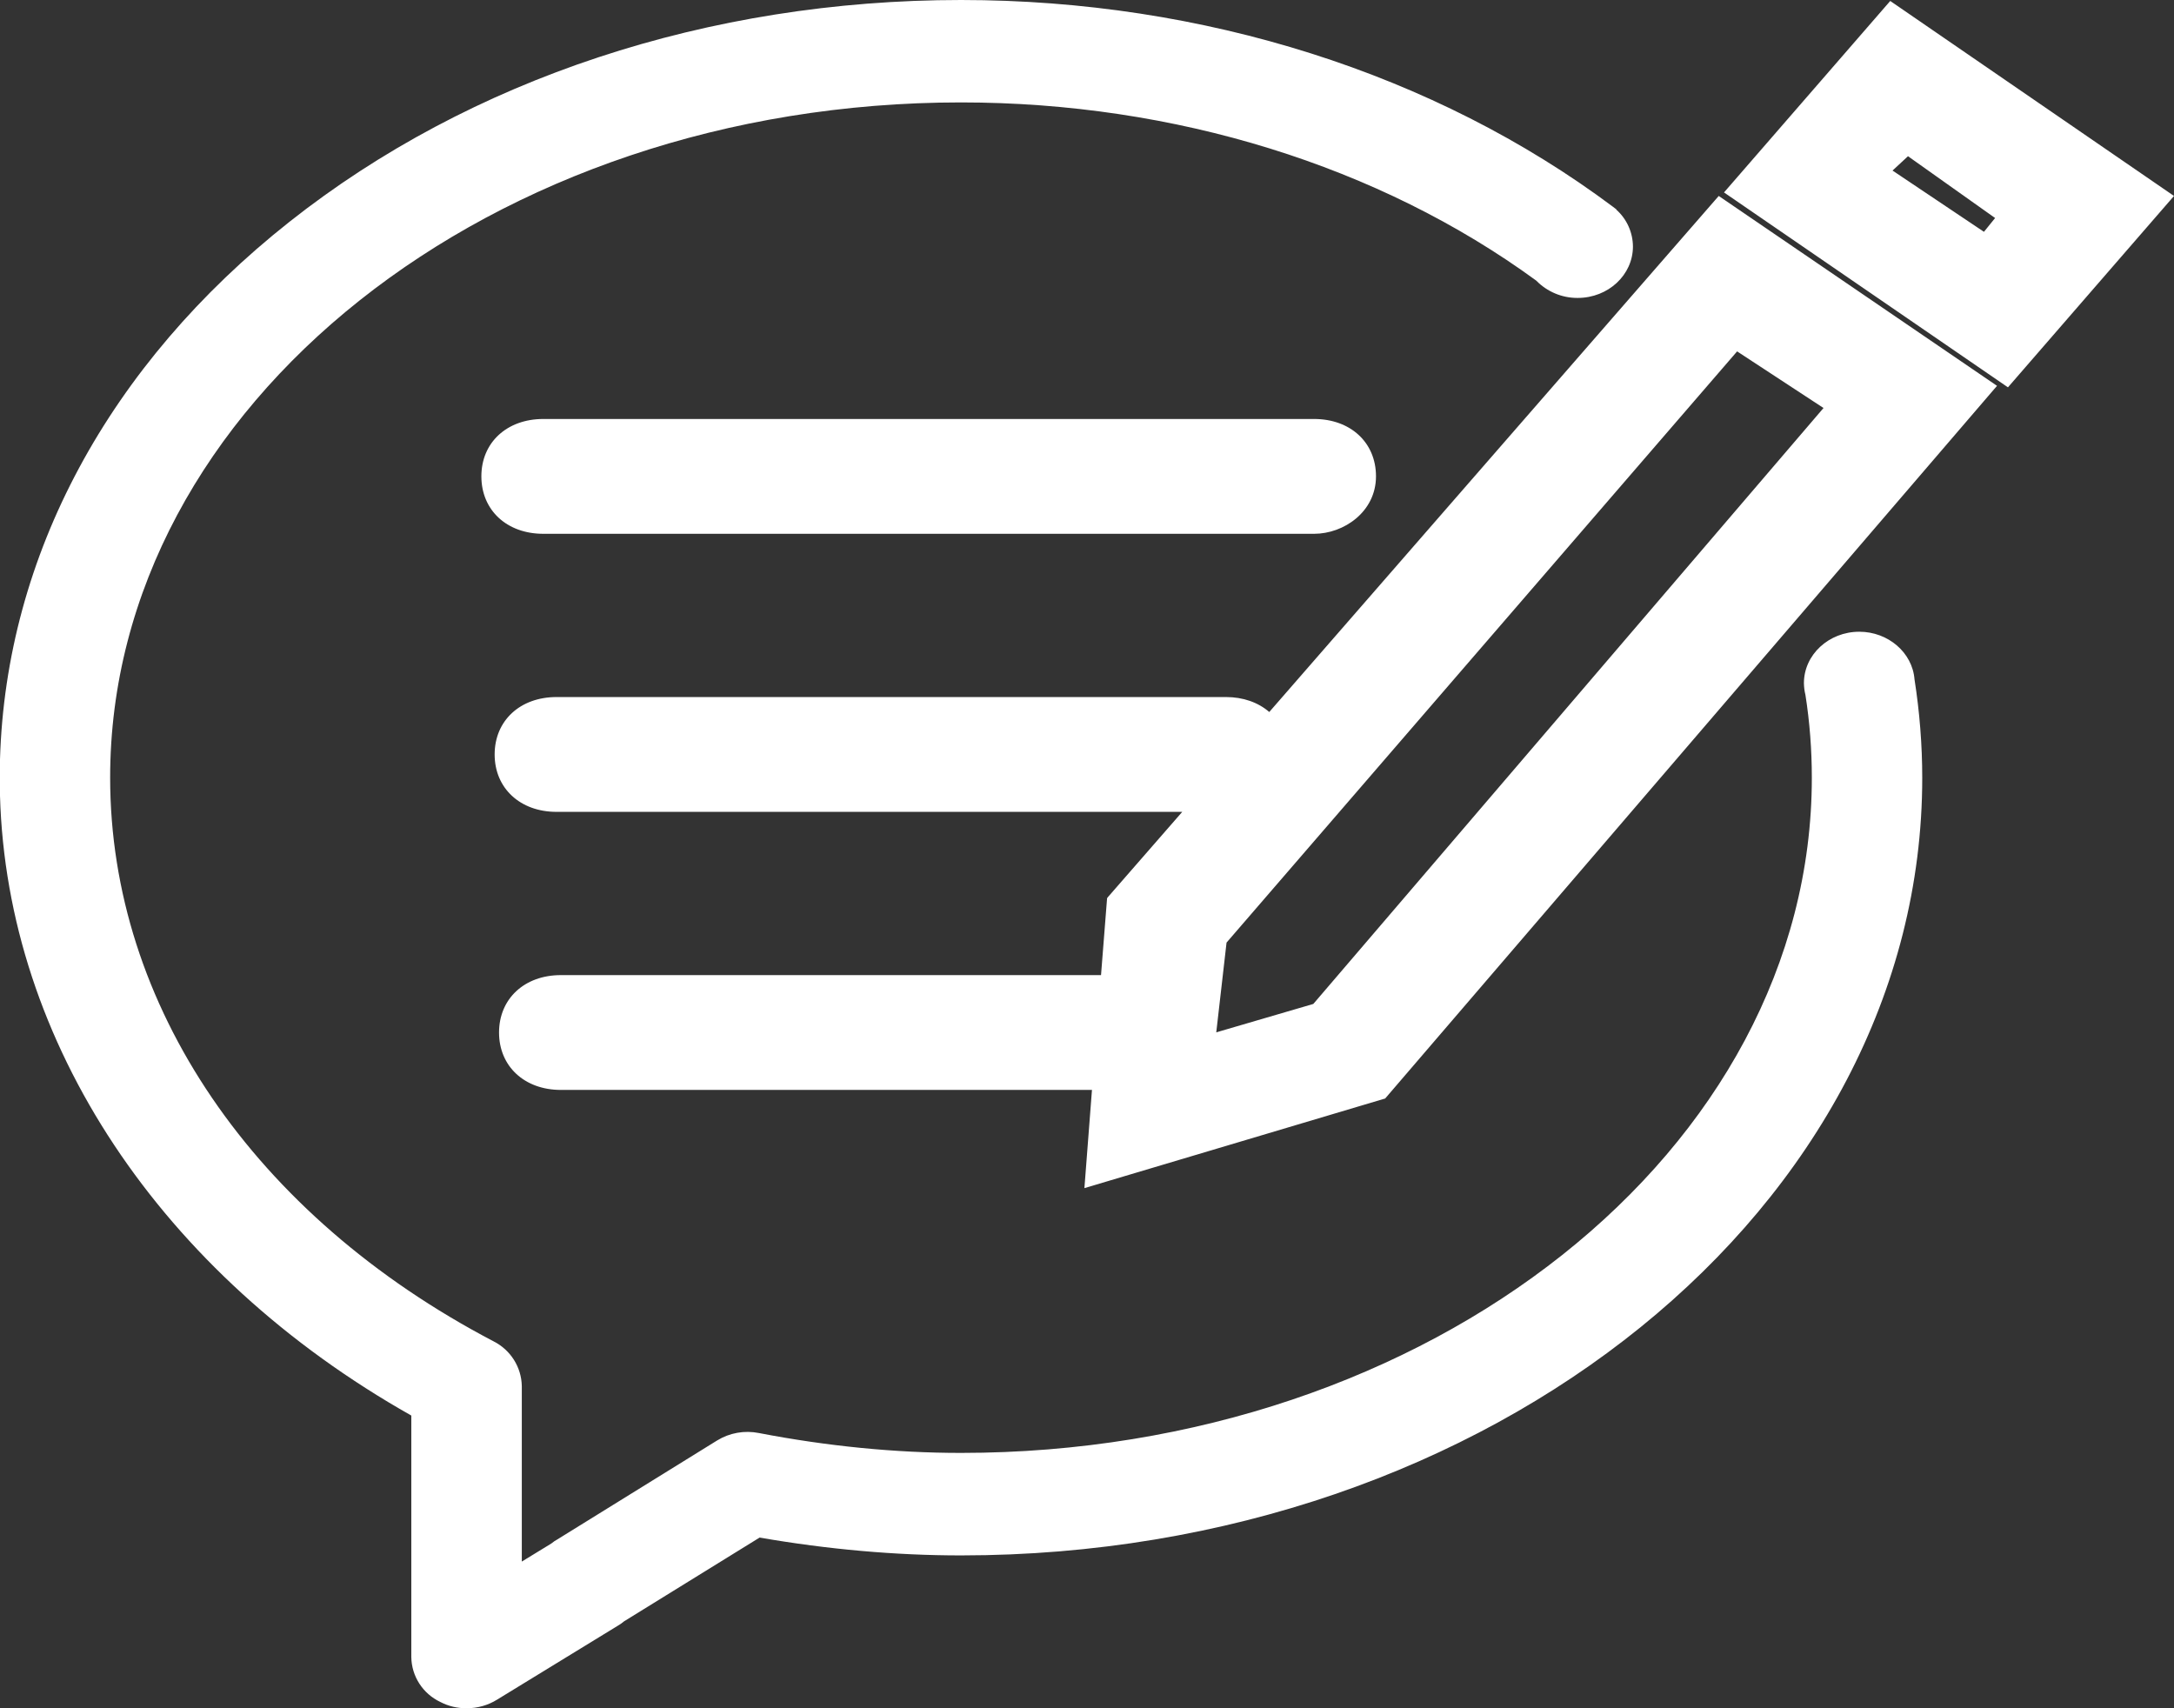 <svg xmlns="http://www.w3.org/2000/svg" xmlns:xlink="http://www.w3.org/1999/xlink" fill="none" version="1.1" width="24.731" height="19.431" viewBox="0 0 24.731 19.431"><rect x="0" y="0" width="24.731" height="19.431" fill="#333333" stroke="none"/><g><path d="M22.842,4.406L19.612,2.189L21.503,0.011L24.731,2.229L22.842,4.406ZM21.705,1.777L21.529,1.94L22.569,2.637L22.696,2.48L21.705,1.777ZM22.684,4.428L15.757,12.496L15.742,12.5L12.336,13.515L12.422,12.398L6.38,12.398C5.966,12.398,5.677,12.129,5.677,11.745C5.677,11.361,5.966,11.092,6.38,11.092L12.525,11.092L12.594,10.217L12.603,10.205L13.449,9.235L6.331,9.235C5.917,9.235,5.627,8.966,5.627,8.582C5.627,8.197,5.917,7.929,6.331,7.929L13.947,7.929C14.14,7.929,14.312,7.989,14.439,8.099L19.552,2.229L22.718,4.389L22.684,4.428ZM19.761,3.997L13.953,10.722L13.836,11.743L14.94,11.42L20.744,4.641L19.761,3.997ZM6.18,4.766L14.949,4.766C15.363,4.766,15.653,5.034,15.653,5.418C15.653,5.822,15.287,6.072,14.949,6.072L6.18,6.072C5.766,6.072,5.476,5.804,5.476,5.418C5.476,5.034,5.766,4.766,6.18,4.766ZM17.947,3.389C17.77,3.39,17.6,3.319,17.476,3.192C15.689,1.887,13.363,1.165,10.931,1.165C5.595,1.165,1.253,4.611,1.253,8.846C1.253,11.432,2.885,13.83,5.617,15.259C5.809,15.357,5.932,15.552,5.936,15.767L5.936,17.763L6.271,17.558Q6.308,17.528,6.337,17.513L8.157,16.386C8.3,16.298,8.47,16.268,8.634,16.301C9.413,16.451,10.186,16.527,10.932,16.527C16.269,16.527,20.611,13.081,20.611,8.846C20.611,8.531,20.587,8.214,20.538,7.903C20.527,7.86,20.522,7.816,20.521,7.771C20.521,7.448,20.804,7.186,21.151,7.186C21.479,7.186,21.755,7.423,21.779,7.727C21.837,8.096,21.867,8.475,21.867,8.848C21.867,13.723,16.963,17.692,10.934,17.693C10.19,17.693,9.419,17.625,8.641,17.49L7.099,18.443C7.078,18.461,7.055,18.477,7.031,18.491L5.654,19.334C5.551,19.398,5.431,19.432,5.31,19.431L5.308,19.431C5.204,19.433,5.101,19.408,5.009,19.36C4.81,19.266,4.682,19.068,4.679,18.849L4.679,16.102C1.828,14.493,0.079,11.86,0,9.051L0,8.638C0.068,6.32,1.236,4.149,3.293,2.523C5.35,0.896,8.063,0,10.932,0C13.687,0,16.322,0.836,18.35,2.353L18.388,2.382L18.387,2.385C18.506,2.491,18.575,2.644,18.576,2.804C18.576,3.127,18.295,3.389,17.947,3.389Z" fill="#fff" fill-opacity="1"/></g></svg>